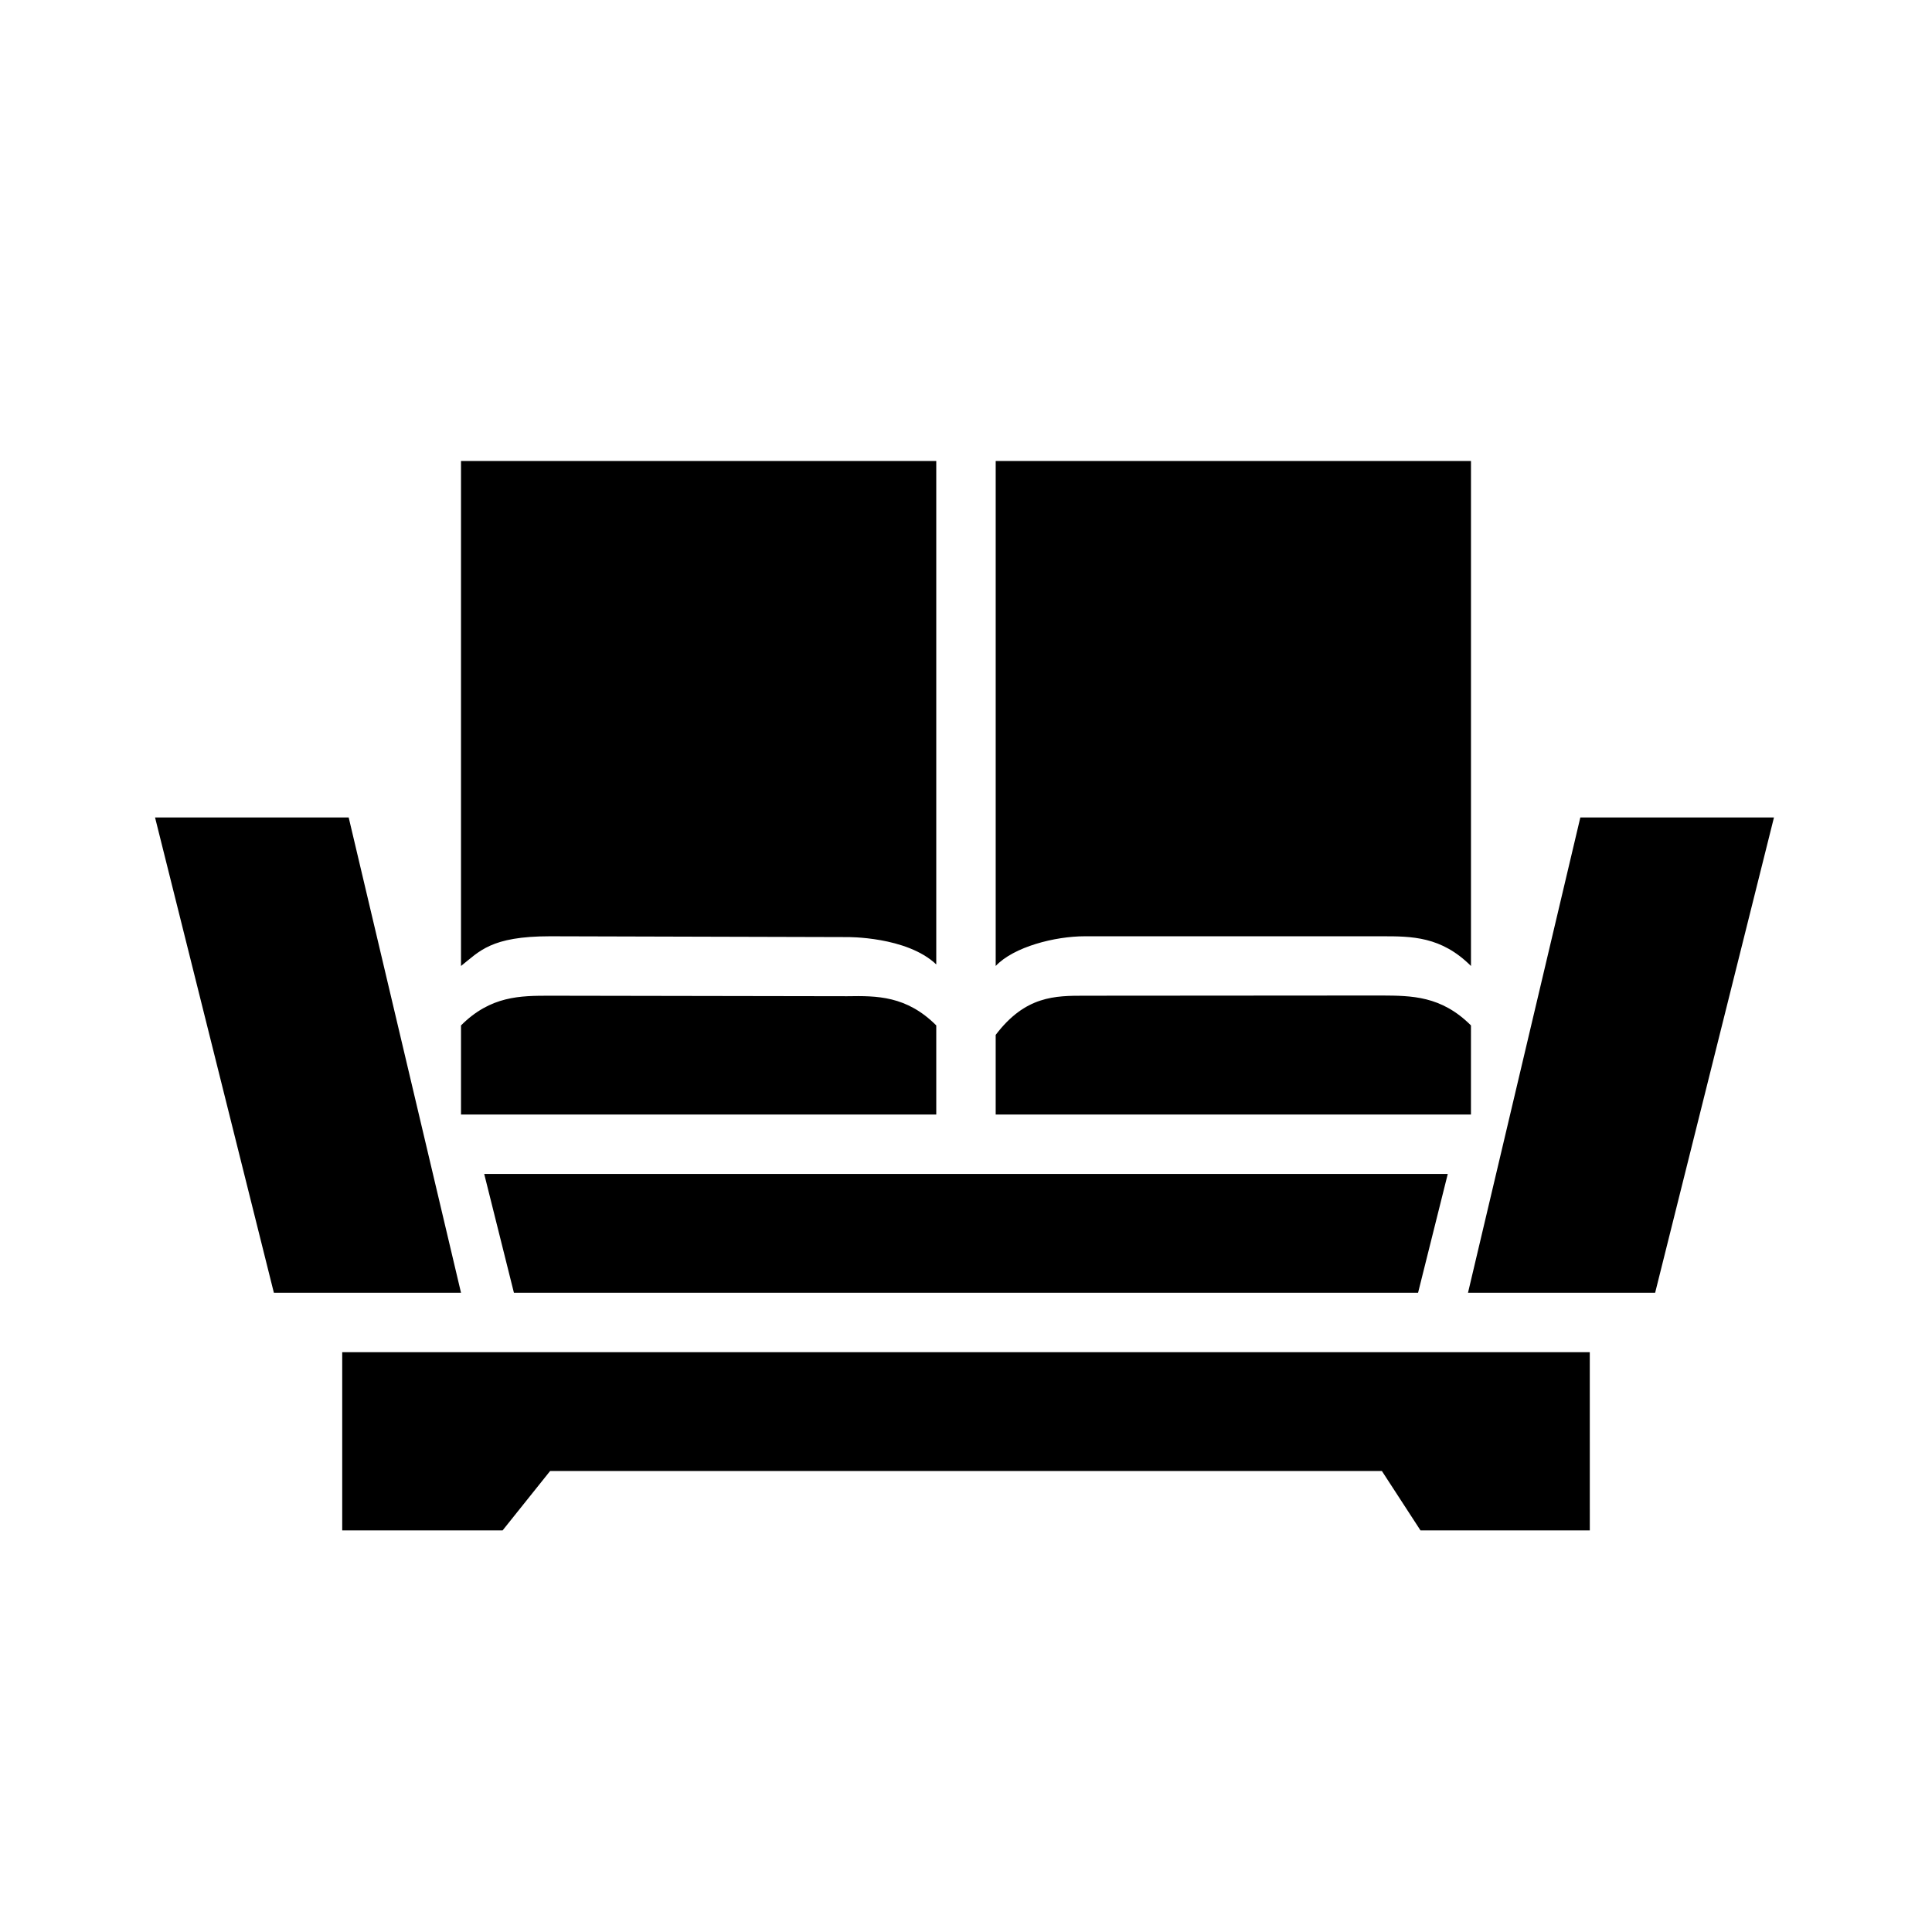<?xml version="1.0" encoding="UTF-8"?>
<!-- Uploaded to: SVG Repo, www.svgrepo.com, Generator: SVG Repo Mixer Tools -->
<svg fill="#000000" width="800px" height="800px" version="1.1" viewBox="144 144 512 512" xmlns="http://www.w3.org/2000/svg">
 <path d="m565.31 502.34h-330.62v47.23h42.508l12.594-15.742h220.42l10.234 15.742h44.871zm-292.99-47.234 7.875 31.488h239.61l7.871-31.488zm310.31 31.488h-49.594l29.766-125.95h51.316zm-366.05 0h49.594l-29.766-125.95h-51.316zm175.54-70.848c-7.871-7.871-15.742-7.871-23.613-7.738l-78.723-0.133c-7.871 0-15.742 0-23.613 7.871v23.617h125.95zm141.7 0c-7.875-7.871-15.746-7.871-23.617-7.926l-78.719 0.055c-7.875 0-15.746 0-23.617 10.383v21.105h125.95zm-267.65-149.57v133.82c4.894-3.867 7.871-7.875 23.613-7.875l78.723 0.215s15.742-0.215 23.613 7.242v-133.41zm141.7 0v133.82c4.801-5.102 15.742-7.875 23.617-7.875h78.719c7.871 0 15.742 0 23.617 7.875v-133.82z" fill-rule="evenodd"/>
</svg>